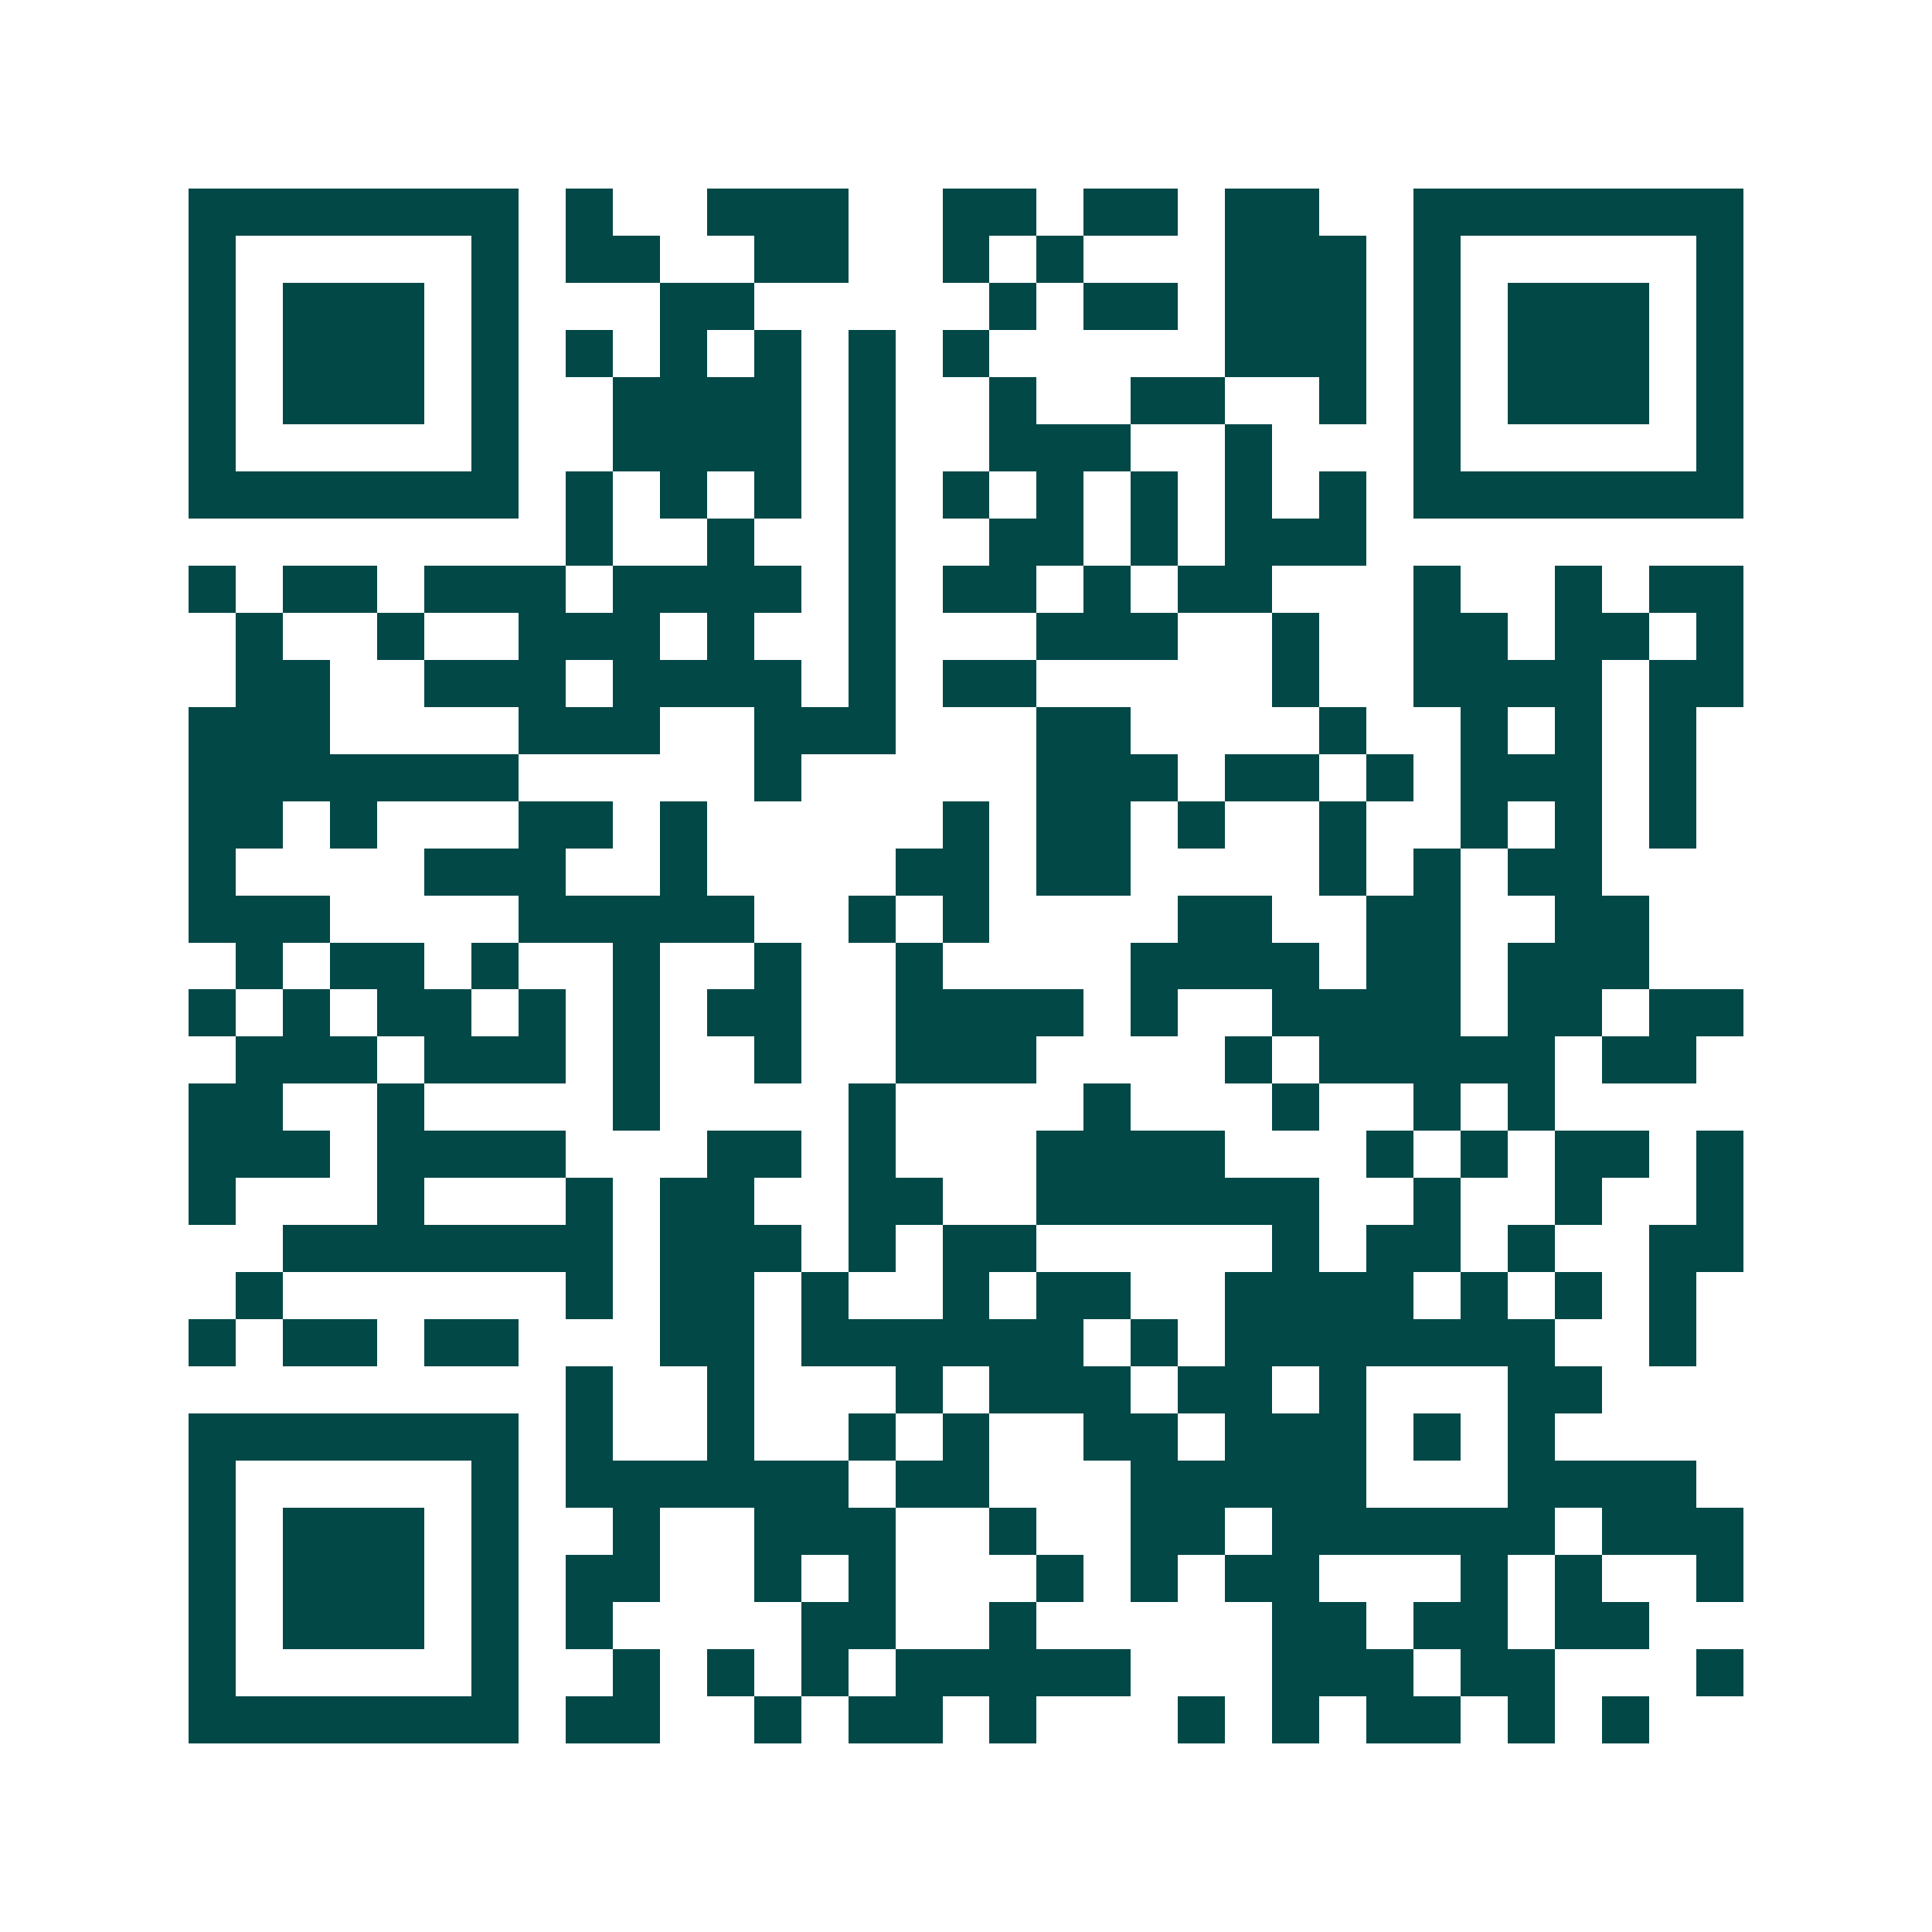 <svg xmlns="http://www.w3.org/2000/svg" width="200" height="200" viewBox="0 0 41 41" shape-rendering="crispEdges"><path fill="#ffffff" d="M0 0h41v41H0z"/><path stroke="#014847" d="M4 4.5h7m1 0h1m2 0h3m2 0h2m1 0h2m1 0h2m2 0h7M4 5.5h1m5 0h1m1 0h2m2 0h2m2 0h1m1 0h1m3 0h3m1 0h1m5 0h1M4 6.5h1m1 0h3m1 0h1m3 0h2m5 0h1m1 0h2m1 0h3m1 0h1m1 0h3m1 0h1M4 7.5h1m1 0h3m1 0h1m1 0h1m1 0h1m1 0h1m1 0h1m1 0h1m5 0h3m1 0h1m1 0h3m1 0h1M4 8.5h1m1 0h3m1 0h1m2 0h4m1 0h1m2 0h1m2 0h2m2 0h1m1 0h1m1 0h3m1 0h1M4 9.5h1m5 0h1m2 0h4m1 0h1m2 0h3m2 0h1m3 0h1m5 0h1M4 10.5h7m1 0h1m1 0h1m1 0h1m1 0h1m1 0h1m1 0h1m1 0h1m1 0h1m1 0h1m1 0h7M12 11.5h1m2 0h1m2 0h1m2 0h2m1 0h1m1 0h3M4 12.5h1m1 0h2m1 0h3m1 0h4m1 0h1m1 0h2m1 0h1m1 0h2m3 0h1m2 0h1m1 0h2M5 13.5h1m2 0h1m2 0h3m1 0h1m2 0h1m3 0h3m2 0h1m2 0h2m1 0h2m1 0h1M5 14.5h2m2 0h3m1 0h4m1 0h1m1 0h2m5 0h1m2 0h4m1 0h2M4 15.5h3m4 0h3m2 0h3m3 0h2m4 0h1m2 0h1m1 0h1m1 0h1M4 16.5h7m5 0h1m5 0h3m1 0h2m1 0h1m1 0h3m1 0h1M4 17.5h2m1 0h1m3 0h2m1 0h1m5 0h1m1 0h2m1 0h1m2 0h1m2 0h1m1 0h1m1 0h1M4 18.5h1m4 0h3m2 0h1m4 0h2m1 0h2m4 0h1m1 0h1m1 0h2M4 19.5h3m4 0h5m2 0h1m1 0h1m4 0h2m2 0h2m2 0h2M5 20.5h1m1 0h2m1 0h1m2 0h1m2 0h1m2 0h1m4 0h4m1 0h2m1 0h3M4 21.5h1m1 0h1m1 0h2m1 0h1m1 0h1m1 0h2m2 0h4m1 0h1m2 0h4m1 0h2m1 0h2M5 22.5h3m1 0h3m1 0h1m2 0h1m2 0h3m4 0h1m1 0h5m1 0h2M4 23.5h2m2 0h1m4 0h1m4 0h1m4 0h1m3 0h1m2 0h1m1 0h1M4 24.5h3m1 0h4m3 0h2m1 0h1m3 0h4m3 0h1m1 0h1m1 0h2m1 0h1M4 25.5h1m3 0h1m3 0h1m1 0h2m2 0h2m2 0h6m2 0h1m2 0h1m2 0h1M6 26.5h7m1 0h3m1 0h1m1 0h2m5 0h1m1 0h2m1 0h1m2 0h2M5 27.5h1m6 0h1m1 0h2m1 0h1m2 0h1m1 0h2m2 0h4m1 0h1m1 0h1m1 0h1M4 28.5h1m1 0h2m1 0h2m3 0h2m1 0h6m1 0h1m1 0h7m2 0h1M12 29.5h1m2 0h1m3 0h1m1 0h3m1 0h2m1 0h1m3 0h2M4 30.5h7m1 0h1m2 0h1m2 0h1m1 0h1m2 0h2m1 0h3m1 0h1m1 0h1M4 31.5h1m5 0h1m1 0h6m1 0h2m3 0h5m3 0h4M4 32.5h1m1 0h3m1 0h1m2 0h1m2 0h3m2 0h1m2 0h2m1 0h6m1 0h3M4 33.5h1m1 0h3m1 0h1m1 0h2m2 0h1m1 0h1m3 0h1m1 0h1m1 0h2m3 0h1m1 0h1m2 0h1M4 34.5h1m1 0h3m1 0h1m1 0h1m4 0h2m2 0h1m5 0h2m1 0h2m1 0h2M4 35.5h1m5 0h1m2 0h1m1 0h1m1 0h1m1 0h5m3 0h3m1 0h2m3 0h1M4 36.5h7m1 0h2m2 0h1m1 0h2m1 0h1m3 0h1m1 0h1m1 0h2m1 0h1m1 0h1"/></svg>
